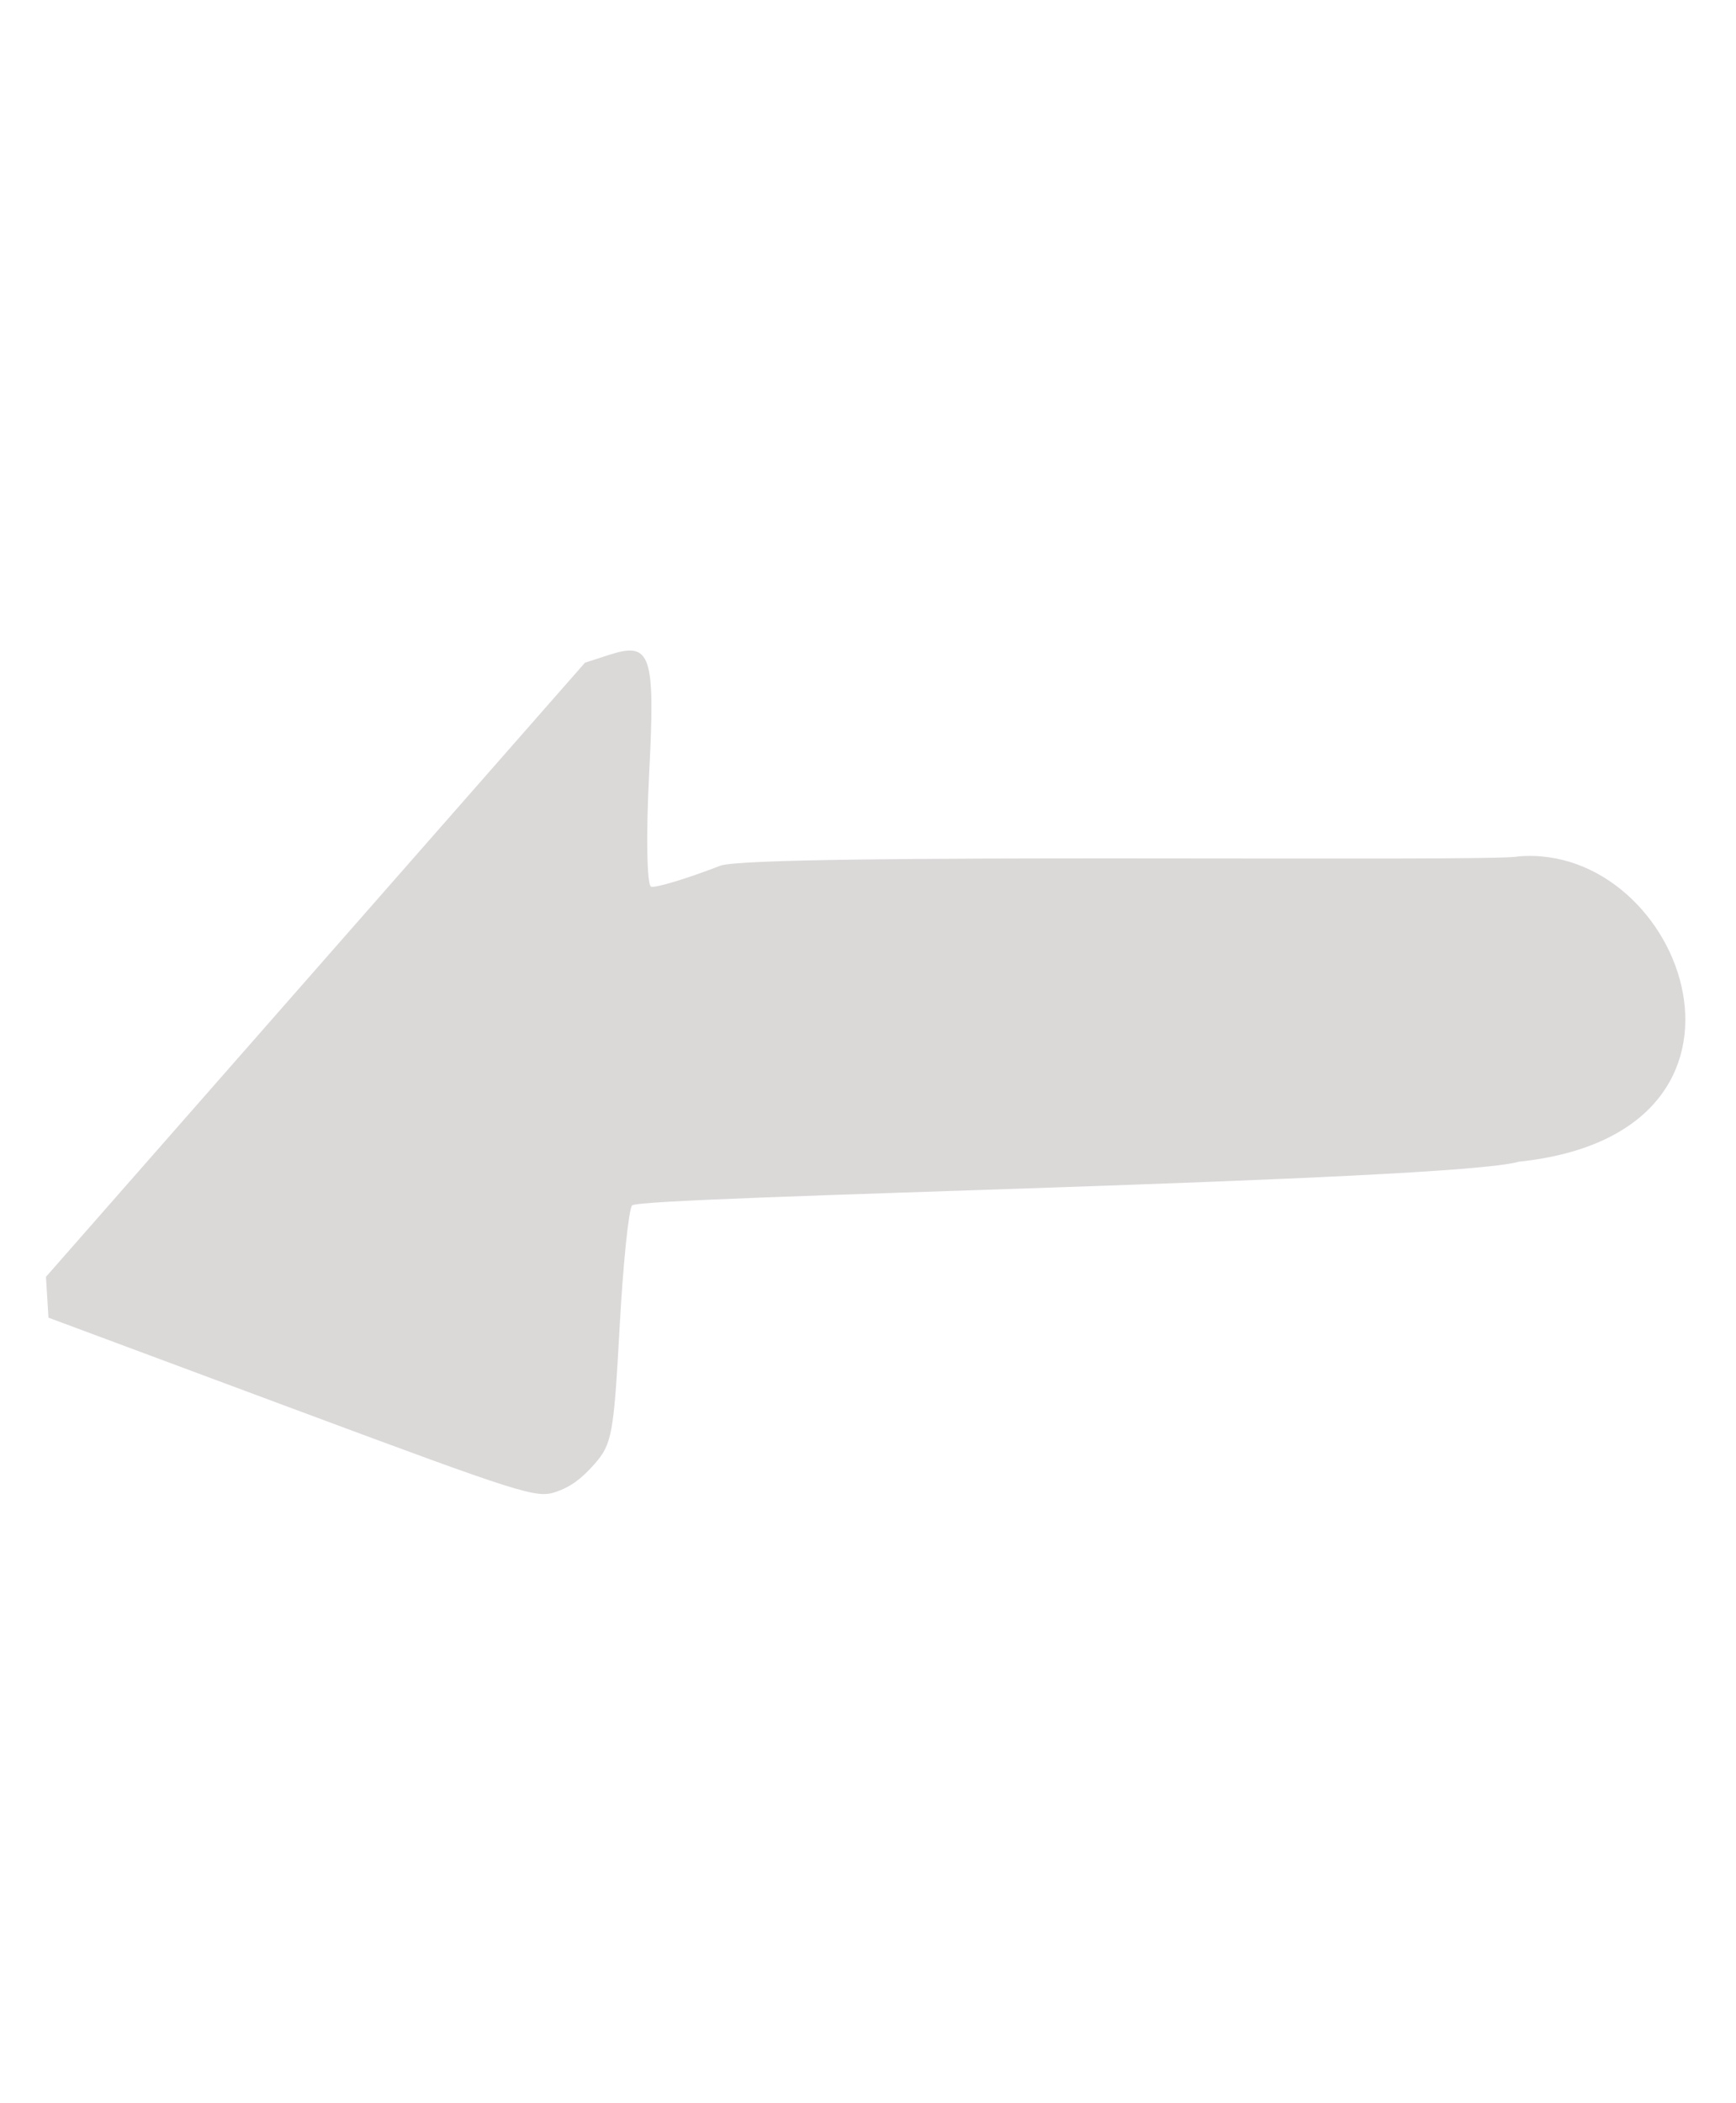 <?xml version="1.0" encoding="UTF-8" standalone="no"?>
<!-- Created with Inkscape (http://www.inkscape.org/) -->

<svg
   xmlns:dc="http://purl.org/dc/elements/1.1/"
   xmlns:cc="http://creativecommons.org/ns#"
   xmlns:rdf="http://www.w3.org/1999/02/22-rdf-syntax-ns#"
   xmlns:svg="http://www.w3.org/2000/svg"
   xmlns="http://www.w3.org/2000/svg"
   xmlns:sodipodi="http://sodipodi.sourceforge.net/DTD/sodipodi-0.dtd"
   xmlns:inkscape="http://www.inkscape.org/namespaces/inkscape"
   width="105.428mm"
   height="127.697mm"
   viewBox="0 0 105.428 127.697"
   version="1.1"
   id="svg6712"
   inkscape:version="0.92.4 (unknown)"
   sodipodi:docname="back.svg">
  <defs
     id="defs6706" />
  <sodipodi:namedview
     id="base"
     pagecolor="#ffffff"
     bordercolor="#666666"
     borderopacity="1.0"
     inkscape:pageopacity="0.0"
     inkscape:pageshadow="2"
     inkscape:zoom="0.98994949"
     inkscape:cx="52.66624"
     inkscape:cy="163.07064"
     inkscape:document-units="mm"
     inkscape:current-layer="layer1"
     showgrid="false"
     fit-margin-top="0"
     fit-margin-left="0"
     fit-margin-right="0"
     fit-margin-bottom="0"
     inkscape:window-width="1853"
     inkscape:window-height="1025"
     inkscape:window-x="67"
     inkscape:window-y="27"
     inkscape:window-maximized="1" />
  <g
     inkscape:label="Layer 1"
     inkscape:groupmode="layer"
     id="layer1"
     transform="translate(-23.638,-41.9)">
    <path
       style="fill:#dbd8d8;fill-opacity:1;stroke-width:0.365"
       d="m 115.831,93.903 c -1.213,0.359 -46.386,-0.231 -48.445,0.563 -2.059,0.794 -3.952,1.366 -4.208,1.271 -0.256,-0.096 -0.309,-3.166 -0.119,-6.823 0.381,-7.32 0.124,-8.078 -2.449,-7.244 l -1.446,0.469 -16.367,18.645 -16.367,18.645 0.076,1.24 0.076,1.24 14.778,5.501 c 14.013,5.216 14.842,5.479 16.016,5.086 0.887,-0.296 1.561,-0.783 2.375,-1.709 1.051,-1.198 1.164,-1.814 1.516,-8.28 0.209,-3.842 0.55,-7.179 0.758,-7.415 0.494,-0.563 49.724,-1.449 53.859,-2.654 16.562,-1.735 10.003,-19.402 -0.051,-18.535 z"
       id="path7268"
       inkscape:connector-curvature="0"
       sodipodi:nodetypes="ccccccccccscccccc" />
  </g>
</svg>
